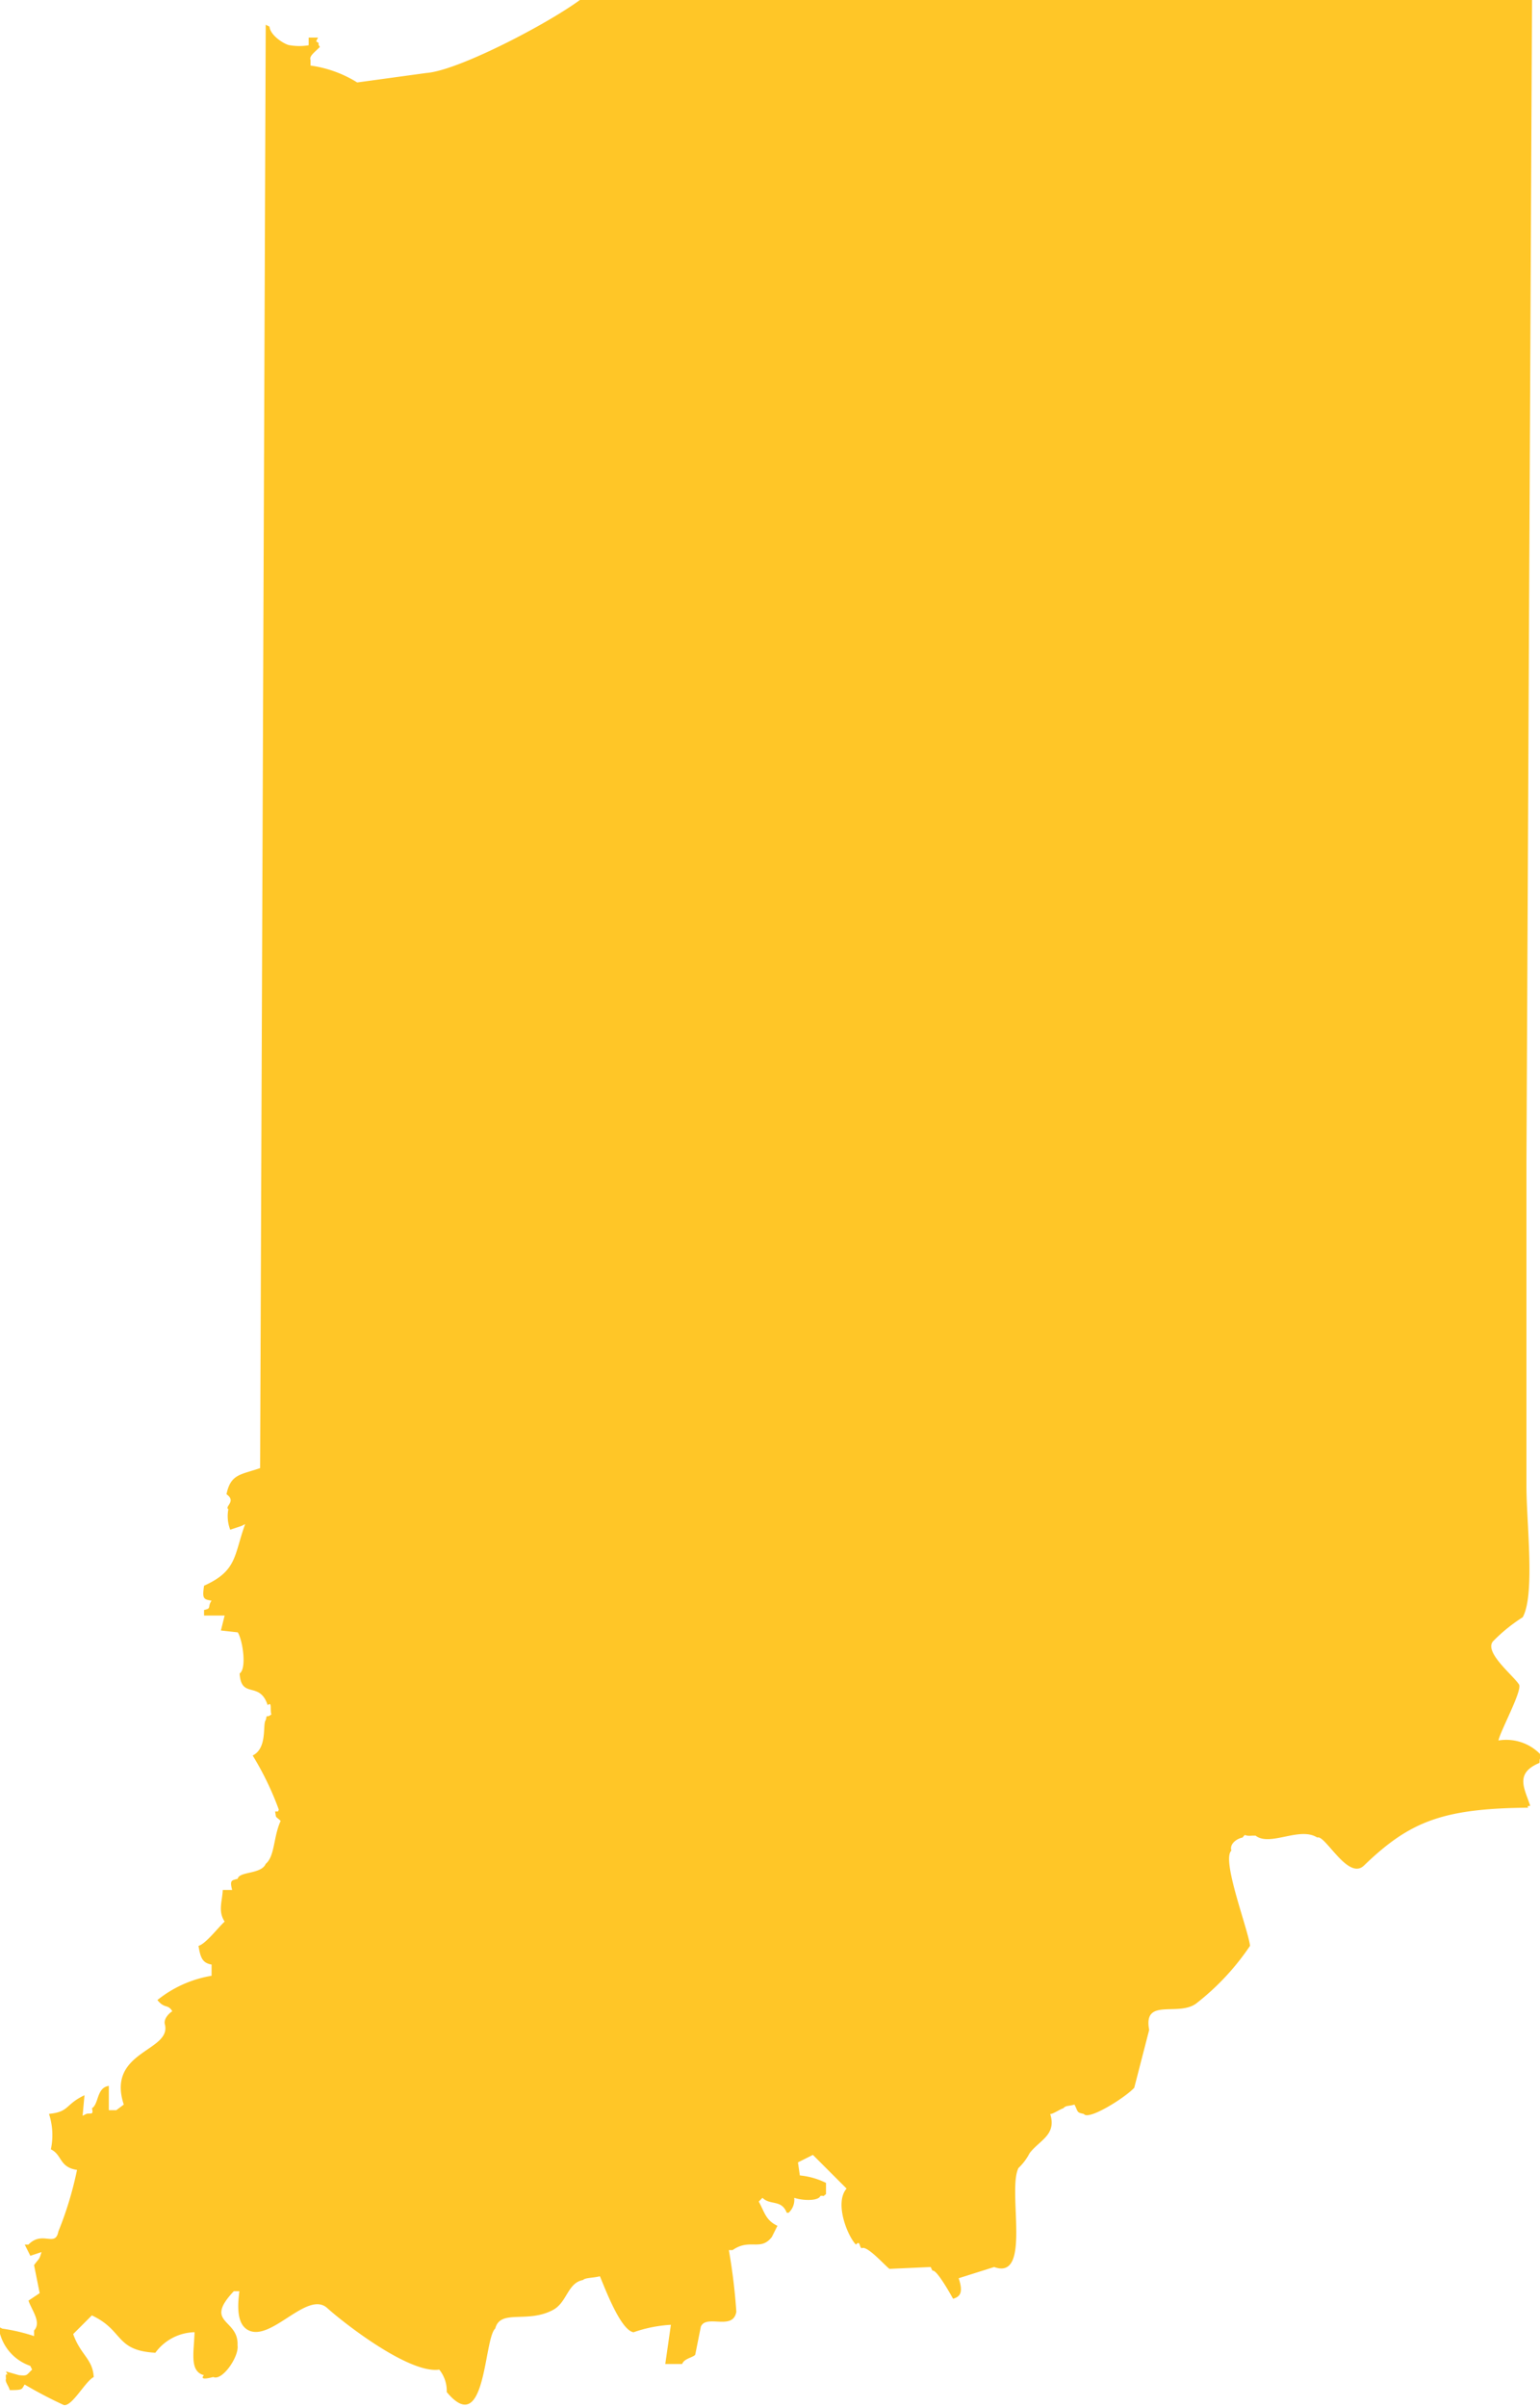 <svg xmlns="http://www.w3.org/2000/svg" xmlns:xlink="http://www.w3.org/1999/xlink" width="73" height="114" viewBox="0 0 73 114"><defs><clipPath id="clip-path"><rect id="Rectangle_42" data-name="Rectangle 42" width="73" height="114" transform="translate(0.313 0)" fill="none"></rect></clipPath></defs><g id="Group_34" data-name="Group 34" transform="translate(-0.001 -0.433)"><g id="Group_33" data-name="Group 33" transform="translate(-0.312 0.433)" clip-path="url(#clip-path)"><path id="Path_1" data-name="Path 1" d="M72.689,0q-.133,27.676-.265,55.359V70.746c0,1.727.416,5.117-.177,6.19a7.862,7.862,0,0,0-1.417,1.15c-.406.525.958,1.595,1.24,2.034.174.271-.876,2.185-.974,2.653a2.254,2.254,0,0,1,2.036.707c-.1.251-.076.129-.089.354-1.2.5-.7,1.218-.442,2.034-.071.014-.177,0-.089.088-4.075.038-5.623.654-7.791,2.741-.754.726-1.847-1.482-2.213-1.327-.835-.535-2.235.443-2.922-.088h-.177c-.414.038-.266-.134-.442.088-.272.05-.63.3-.531.619-.48.445.792,3.708.885,4.51a11.809,11.809,0,0,1-2.567,2.742c-.87.614-2.507-.3-2.214,1.238l-.708,2.742c-.44.477-2.191,1.571-2.39,1.238-.342-.069-.258-.073-.443-.442-.3.089-.4.029-.531.177-.134.028-.527.3-.62.265.314,1-.5,1.237-.974,1.857a2.657,2.657,0,0,1-.531.707c-.538,1.079.647,5.35-1.151,4.687l-1.682.531c.225.676.075.873-.266.973,0,0-.77-1.414-.974-1.327l-.089-.177-1.948.088c-.136-.065-1.084-1.16-1.328-.973-.121-.1-.061-.384-.266-.177-.4-.405-1.031-1.977-.443-2.653L38.6,102.4l-.708.354c.03.206.059.413.089.619a3.524,3.524,0,0,1,1.239.353v.531c-.218.172-.036.05-.266.088-.09.238-.8.233-1.24.088a.827.827,0,0,1-.266.707h-.088c-.253-.642-.778-.337-1.151-.707l-.177.177c.284.512.322.879.886,1.149l-.266.531c-.541.691-1.043.046-1.859.619h-.177a27.852,27.852,0,0,1,.354,2.918c-.156.922-1.423.1-1.682.708l-.266,1.327c-.1.137-.523.173-.62.442h-.8q.133-.929.266-1.857a6.448,6.448,0,0,0-1.771.354c-.618-.1-1.361-2.108-1.594-2.653-.314.085-.687.061-.8.177-.736.137-.751,1.056-1.417,1.415-1.221.659-2.5-.059-2.744.884-.548.476-.432,5.252-2.3,3.007a1.583,1.583,0,0,0-.354-1.061c-1.43.207-4.515-2.2-5.312-2.918-.936-.842-2.632,1.578-3.718,1.061-.479-.227-.577-.884-.443-1.857h-.266c-1.455,1.547.241,1.288.177,2.564.082.52-.718,1.7-1.151,1.5-.051.009-.7.2-.443-.088-.693-.178-.473-1.078-.443-2.034a2.366,2.366,0,0,0-1.859.973c-1.922-.106-1.487-1.061-3.01-1.769l-.885.885c.355,1,.924,1.17.974,2.034-.4.2-1.022,1.4-1.416,1.327a20.271,20.271,0,0,1-1.859-.973c-.15.225-.056.267-.708.265-.027-.167-.238-.4-.177-.53,0-.06-.041-.326.089-.177l-.089-.177.62.177c.409.041.34,0,.62-.265l-.089-.177A2.242,2.242,0,0,1,0,110.54l.177.088a8.591,8.591,0,0,1,1.505.354v-.266c.365-.39-.122-.976-.266-1.415l.531-.354q-.133-.664-.266-1.326c.247-.346.233-.216.354-.619l-.531.177-.266-.531h.177c.663-.683,1.272.147,1.417-.619a16.656,16.656,0,0,0,.885-2.919c-.85-.123-.7-.72-1.24-.972a3.237,3.237,0,0,0-.089-1.68c.985-.1.743-.435,1.683-.884q-.045.486-.089.973l.177-.089c.194-.056.356.082.266-.265.334-.212.212-.976.8-1.061v1.15h.354l.354-.265c-.834-2.553,2.281-2.511,1.948-3.8-.079-.306.294-.594.354-.619-.218-.36-.358-.1-.708-.531a5.543,5.543,0,0,1,2.568-1.15v-.531c-.43-.078-.525-.315-.62-.884.359-.107.937-.881,1.24-1.15-.323-.491-.115-.95-.089-1.5h.443c-.124-.489-.01-.446.266-.531.077-.359,1.112-.2,1.328-.707.437-.363.359-1.283.708-2.034-.284-.258-.2-.107-.265-.442.2-.014.106.036.177-.088a14.247,14.247,0,0,0-1.239-2.565c.718-.356.455-1.49.62-1.68.088-.354-.027-.045.266-.265-.077-.257.047-.617-.177-.442-.383-1.169-1.255-.262-1.328-1.5.349-.225.142-1.586-.088-1.945l-.8-.089.177-.707H9.739v-.265c.373-.08.144-.119.354-.442-.4-.059-.44-.113-.354-.707,1.576-.709,1.409-1.428,1.948-2.918l-.177.089-.531.177a1.78,1.78,0,0,1-.088-.972c-.2-.12.4-.37-.089-.708.2-.97.679-.918,1.594-1.238q.133-34.176.266-68.358l.177.088c.05.464.788.879.974.884a2.687,2.687,0,0,0,.885,0V2.122h.443l-.089.177c.263.171,0,.023.177.265-.212.228-.524.431-.443.619v.265a5.635,5.635,0,0,1,2.213.8L20.275,3.8c1.671-.122,6.689-2.825,7.7-3.8Z" transform="translate(0.247 -0.343)" fill="#ffc627" fill-rule="evenodd"></path><path id="Path_2" data-name="Path 2" d="M12.636,480h0Z" transform="translate(-9.379 -366)" fill="#ffc627" fill-rule="evenodd"></path></g></g></svg>
